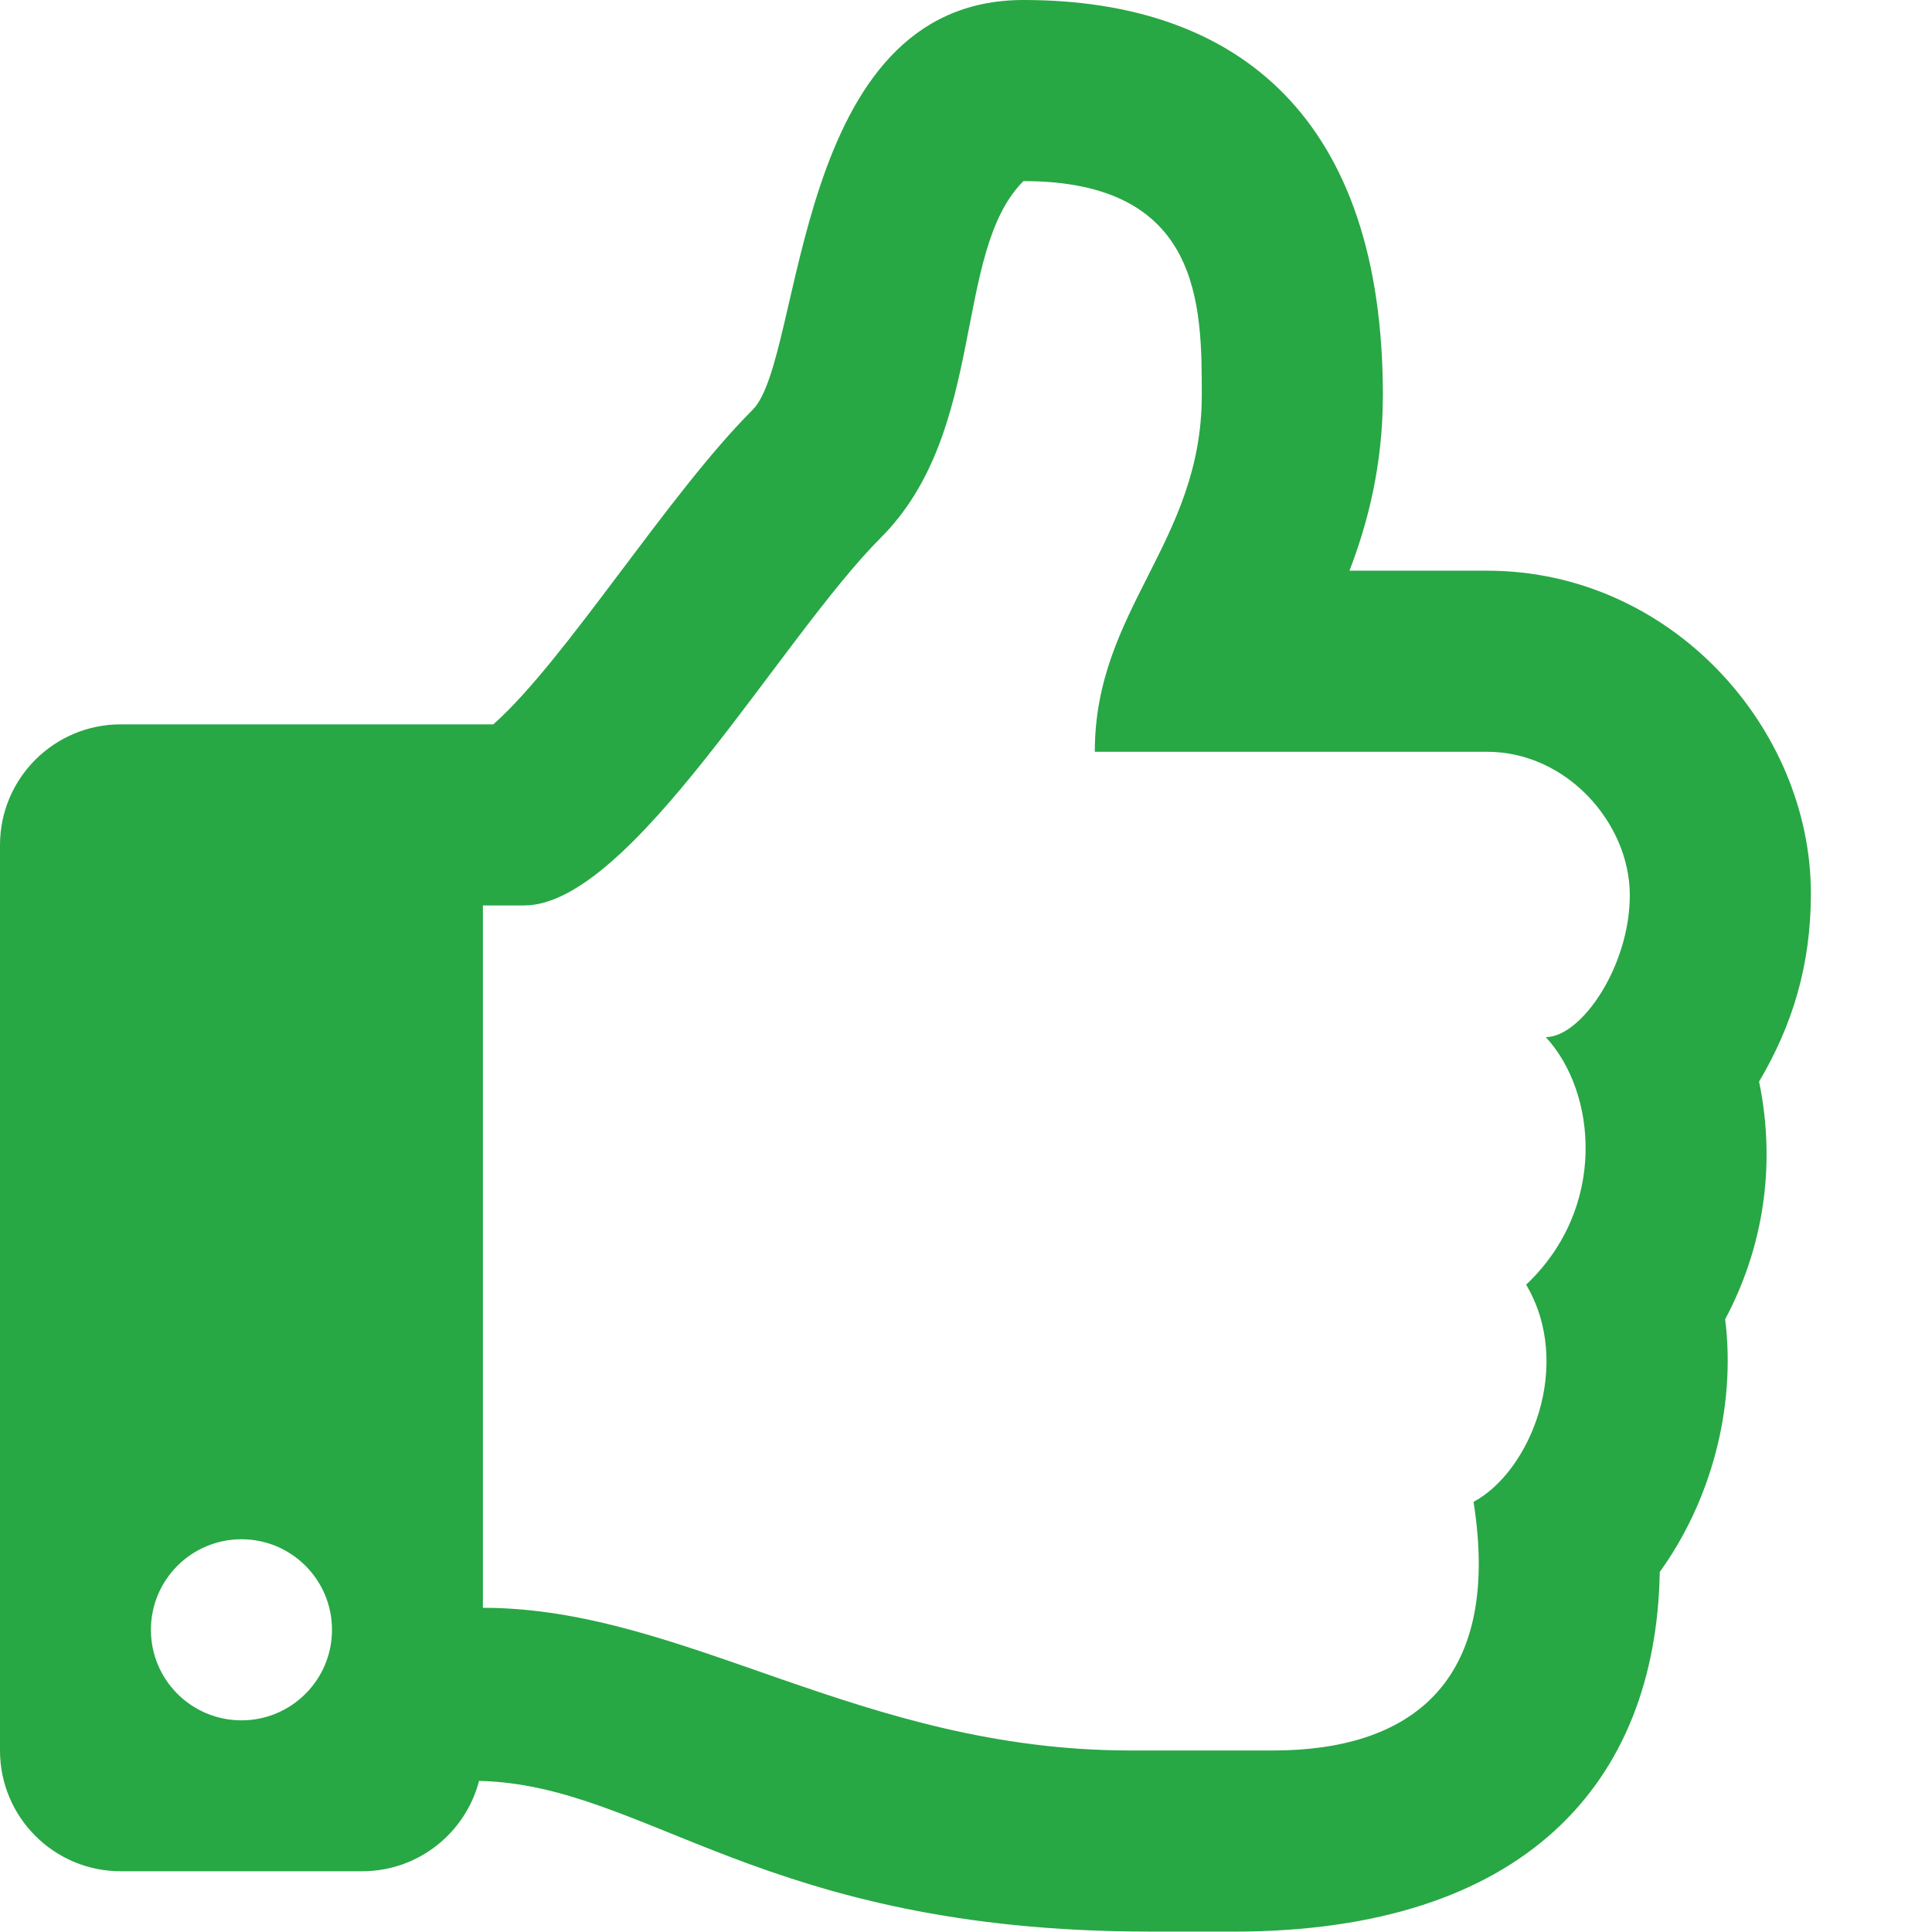 <?xml version="1.0" encoding="UTF-8" standalone="no"?><!DOCTYPE svg PUBLIC "-//W3C//DTD SVG 1.1//EN" "http://www.w3.org/Graphics/SVG/1.1/DTD/svg11.dtd"><svg width="100%" height="100%" viewBox="0 0 3334 3334" version="1.1" xmlns="http://www.w3.org/2000/svg" xmlns:xlink="http://www.w3.org/1999/xlink" xml:space="preserve" xmlns:serif="http://www.serif.com/" style="fill-rule:evenodd;clip-rule:evenodd;stroke-linejoin:round;stroke-miterlimit:2;"><path d="M3035.61,1866.47c57.096,-96.679 89.388,-199.804 89.388,-324.479c0,-286.556 -242.305,-557.161 -558.724,-557.161l-237.5,-0c32.031,-83.399 57.617,-183.138 57.617,-302.995c0,-473.919 -245.377,-681.836 -620.247,-681.836c-401.087,0 -378.21,618.053 -467.188,707.031c-148.092,148.093 -323.014,432.598 -447.656,542.969l-642.969,0c-115.058,0 -208.333,93.275 -208.333,208.333l-0,1562.5c-0,115.059 93.275,208.334 208.333,208.334l416.667,-0c96.96,-0 178.437,-66.237 201.68,-155.925c289.772,6.517 488.672,260.026 1157.57,260.026c47.005,0 99.088,0.065 144.661,0.065c502.064,0 729.076,-256.66 735.287,-620.638c86.712,-119.954 132.155,-280.742 112.89,-436.132c64.154,-120.131 88.959,-262.65 58.529,-410.092Zm-402.018,350.456c81.771,137.565 8.203,321.68 -90.755,374.805c50.13,317.578 -114.636,429.036 -345.834,429.036l-246.224,0c-466.399,0 -768.418,-246.224 -1117.45,-246.224l0,-1212.04l71.094,0c184.635,0 442.578,-461.523 615.495,-634.505c184.635,-184.636 123.112,-492.383 246.224,-615.495c307.747,0 307.747,214.714 307.747,369.336c0,255.013 -184.635,369.271 -184.635,615.495l677.018,-0c137.435,-0 245.638,123.112 246.224,246.224c0.586,123.047 -83.464,246.159 -144.987,246.159c87.819,94.759 106.582,294.505 -33.919,427.213Zm-2060.68,595.573c-0,86.296 -69.955,156.25 -156.25,156.25c-86.296,0 -156.25,-69.954 -156.25,-156.25c-0,-86.296 69.954,-156.25 156.25,-156.25c86.295,0 156.25,69.954 156.25,156.25Z" style="fill:#28a745;fill-rule:nonzero;"/></svg>